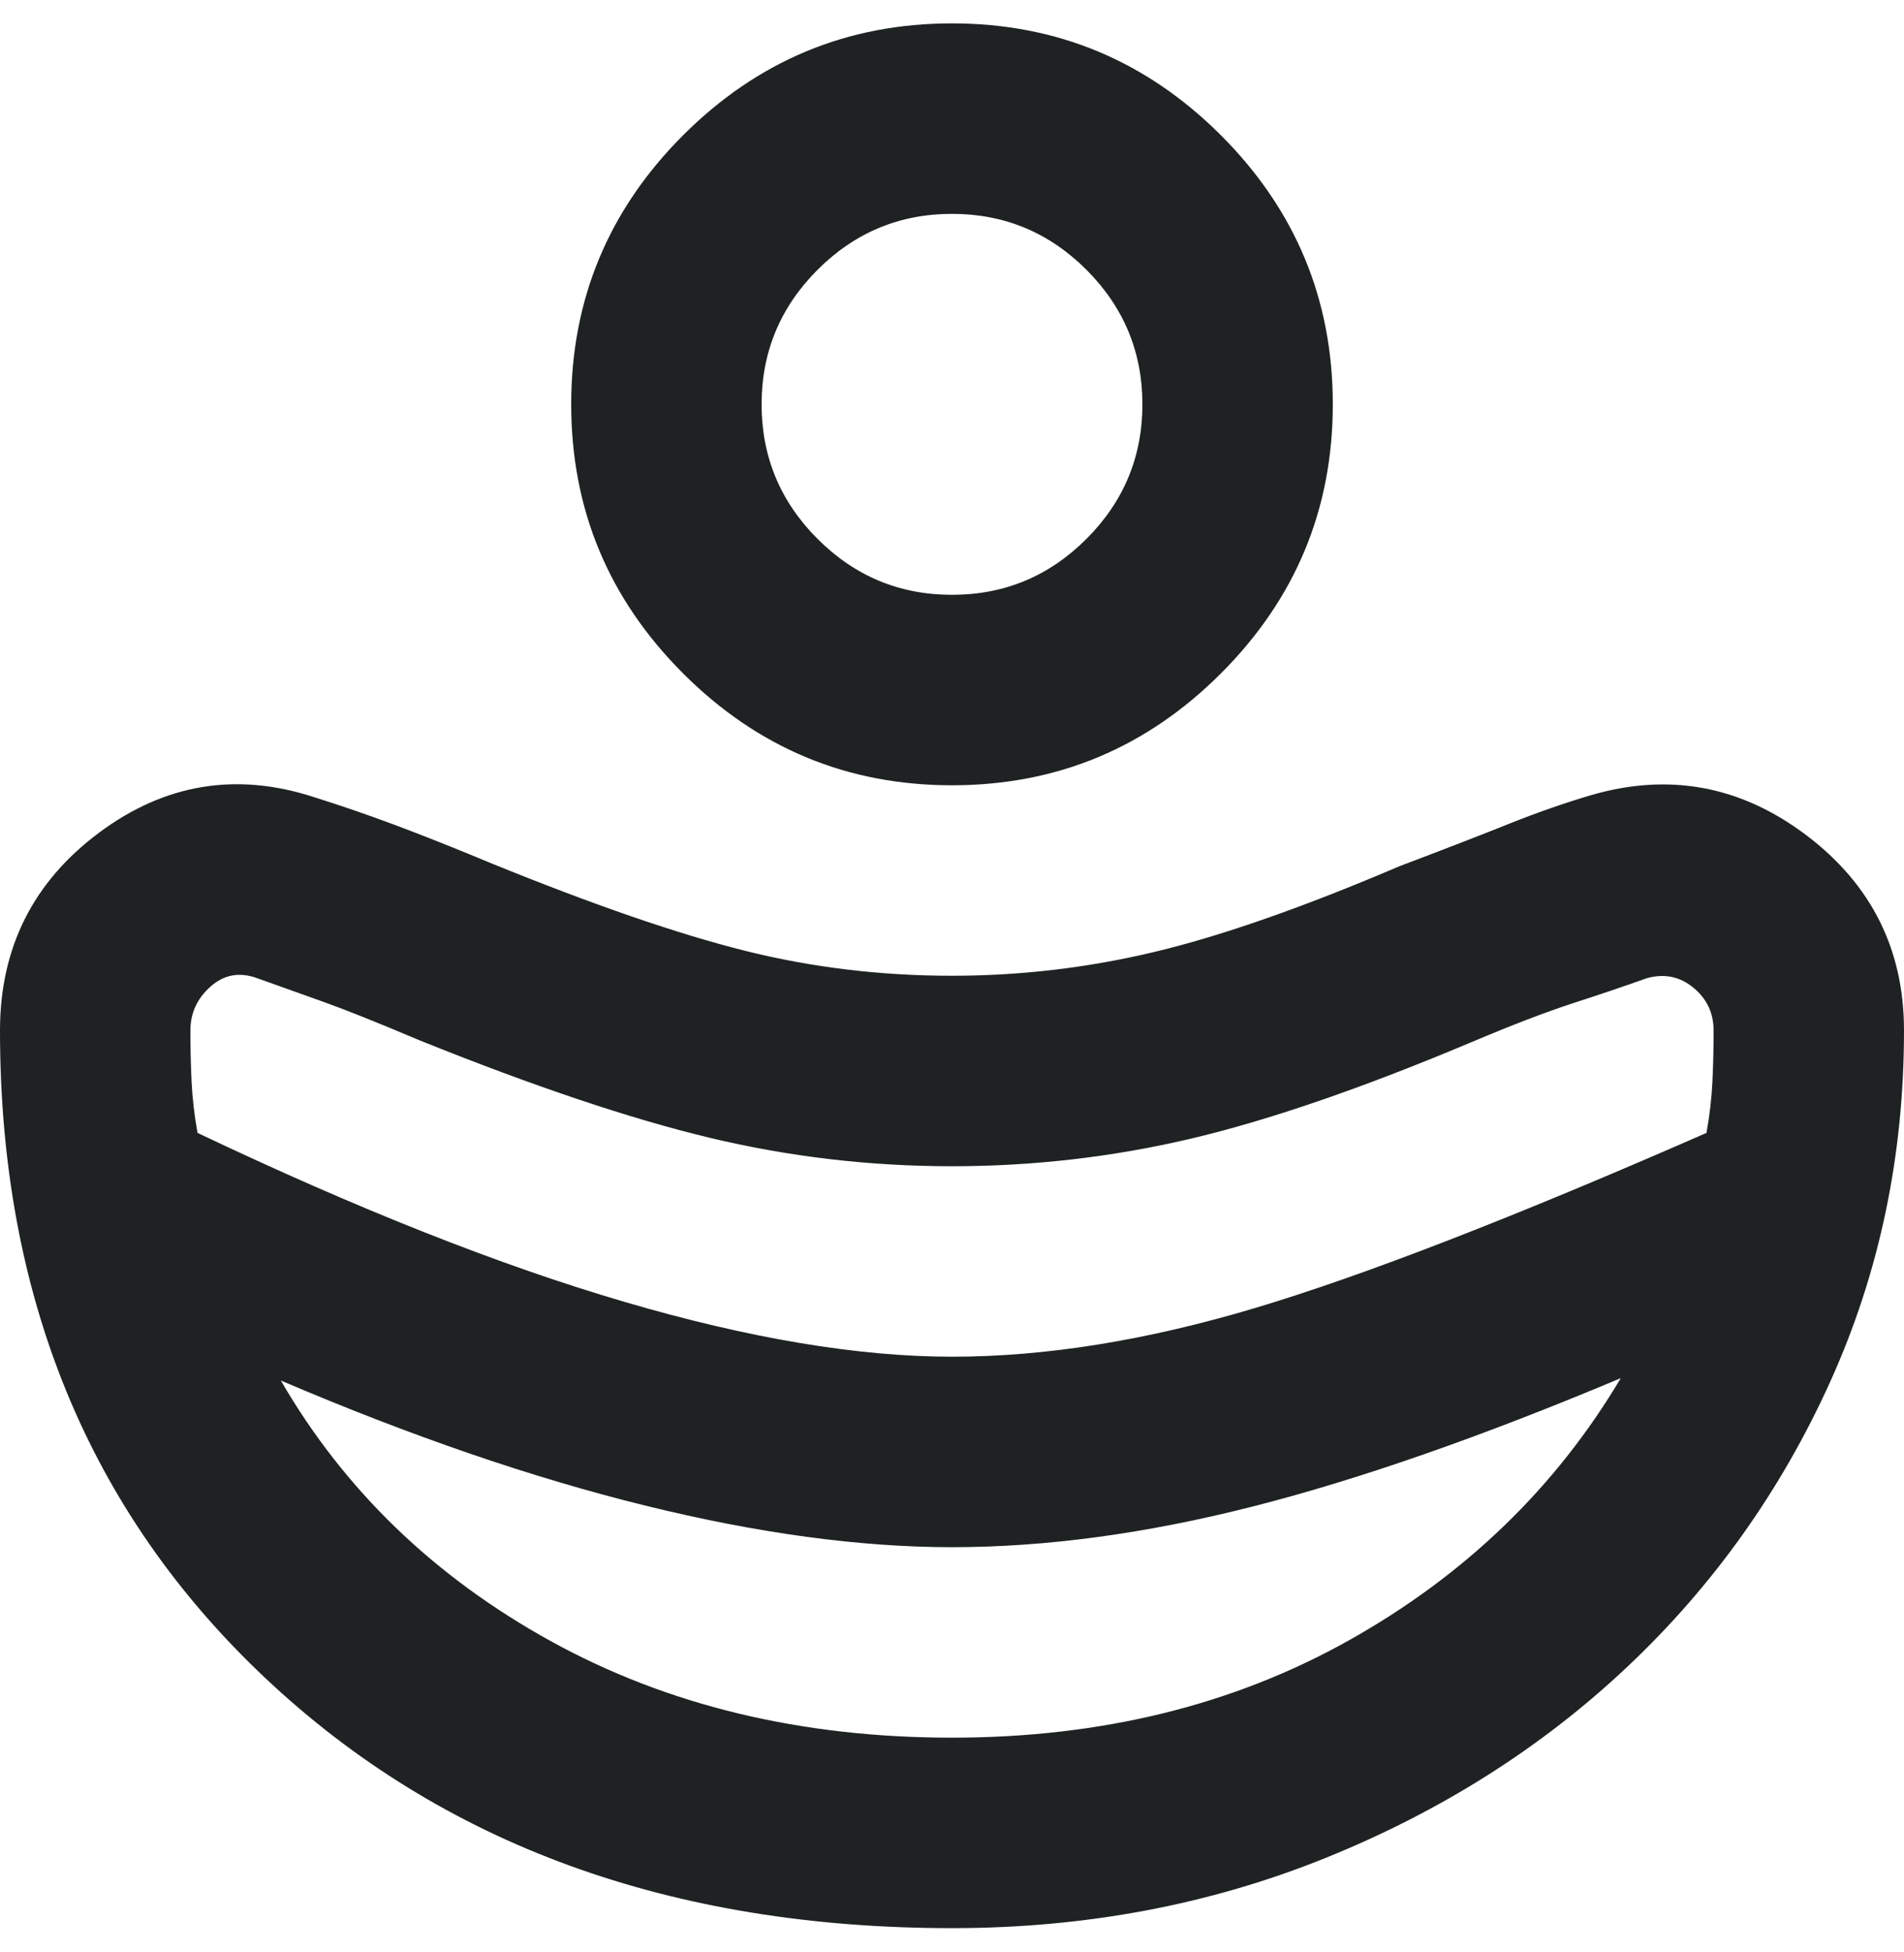 <svg width="40" height="41" viewBox="0 0 40 41" fill="none" xmlns="http://www.w3.org/2000/svg">
<path d="M20 28.491C21.967 28.491 24.092 28.149 26.375 27.466C28.658 26.783 31.817 25.558 35.85 23.791C35.917 23.424 35.958 23.066 35.975 22.716C35.992 22.366 36 22.008 36 21.641C36 21.274 35.858 20.974 35.575 20.741C35.292 20.508 34.967 20.441 34.6 20.541C34.133 20.708 33.617 20.883 33.05 21.066C32.483 21.25 31.767 21.524 30.9 21.891C28.6 22.858 26.633 23.533 25 23.916C23.367 24.299 21.7 24.491 20 24.491C18.267 24.491 16.567 24.291 14.9 23.891C13.233 23.491 11.2 22.808 8.8 21.841C7.933 21.474 7.267 21.208 6.8 21.041L5.4 20.541C5.033 20.408 4.708 20.466 4.425 20.716C4.142 20.966 4 21.274 4 21.641C4 22.008 4.008 22.366 4.025 22.716C4.042 23.066 4.083 23.424 4.15 23.791C7.517 25.391 10.508 26.575 13.125 27.341C15.742 28.108 18.033 28.491 20 28.491ZM20 36.491C23.133 36.491 25.917 35.808 28.35 34.441C30.783 33.075 32.683 31.241 34.05 28.941C31.117 30.174 28.533 31.075 26.3 31.641C24.067 32.208 21.967 32.491 20 32.491C18.067 32.491 15.917 32.2 13.55 31.616C11.183 31.033 8.633 30.158 5.9 28.991C7.233 31.291 9.125 33.116 11.575 34.466C14.025 35.816 16.833 36.491 20 36.491ZM20 16.491C17.8 16.491 15.917 15.708 14.35 14.141C12.783 12.575 12 10.691 12 8.491C12 6.291 12.783 4.408 14.35 2.841C15.917 1.275 17.8 0.491 20 0.491C22.2 0.491 24.083 1.275 25.65 2.841C27.217 4.408 28 6.291 28 8.491C28 10.691 27.217 12.575 25.65 14.141C24.083 15.708 22.2 16.491 20 16.491ZM20 12.491C21.1 12.491 22.042 12.1 22.825 11.316C23.608 10.533 24 9.591 24 8.491C24 7.391 23.608 6.45 22.825 5.666C22.042 4.883 21.1 4.491 20 4.491C18.9 4.491 17.958 4.883 17.175 5.666C16.392 6.45 16 7.391 16 8.491C16 9.591 16.392 10.533 17.175 11.316C17.958 12.1 18.9 12.491 20 12.491ZM20 40.491C14.1 40.491 9.292 38.741 5.575 35.241C1.858 31.741 0 27.208 0 21.641C0 19.908 0.692 18.524 2.075 17.491C3.458 16.458 4.967 16.208 6.6 16.741C7.133 16.908 7.692 17.099 8.275 17.316C8.858 17.533 9.55 17.808 10.35 18.141C12.483 19.008 14.25 19.616 15.65 19.966C17.05 20.316 18.5 20.491 20 20.491C21.433 20.491 22.85 20.325 24.25 19.991C25.65 19.658 27.367 19.058 29.4 18.191C30.367 17.825 31.142 17.524 31.725 17.291C32.308 17.058 32.883 16.858 33.45 16.691C35.083 16.224 36.583 16.508 37.95 17.541C39.317 18.575 40 19.941 40 21.641C40 24.274 39.483 26.733 38.45 29.016C37.417 31.299 36 33.291 34.2 34.991C32.4 36.691 30.283 38.033 27.85 39.016C25.417 39.999 22.8 40.491 20 40.491Z" fill="#1E2223"/>
</svg>
